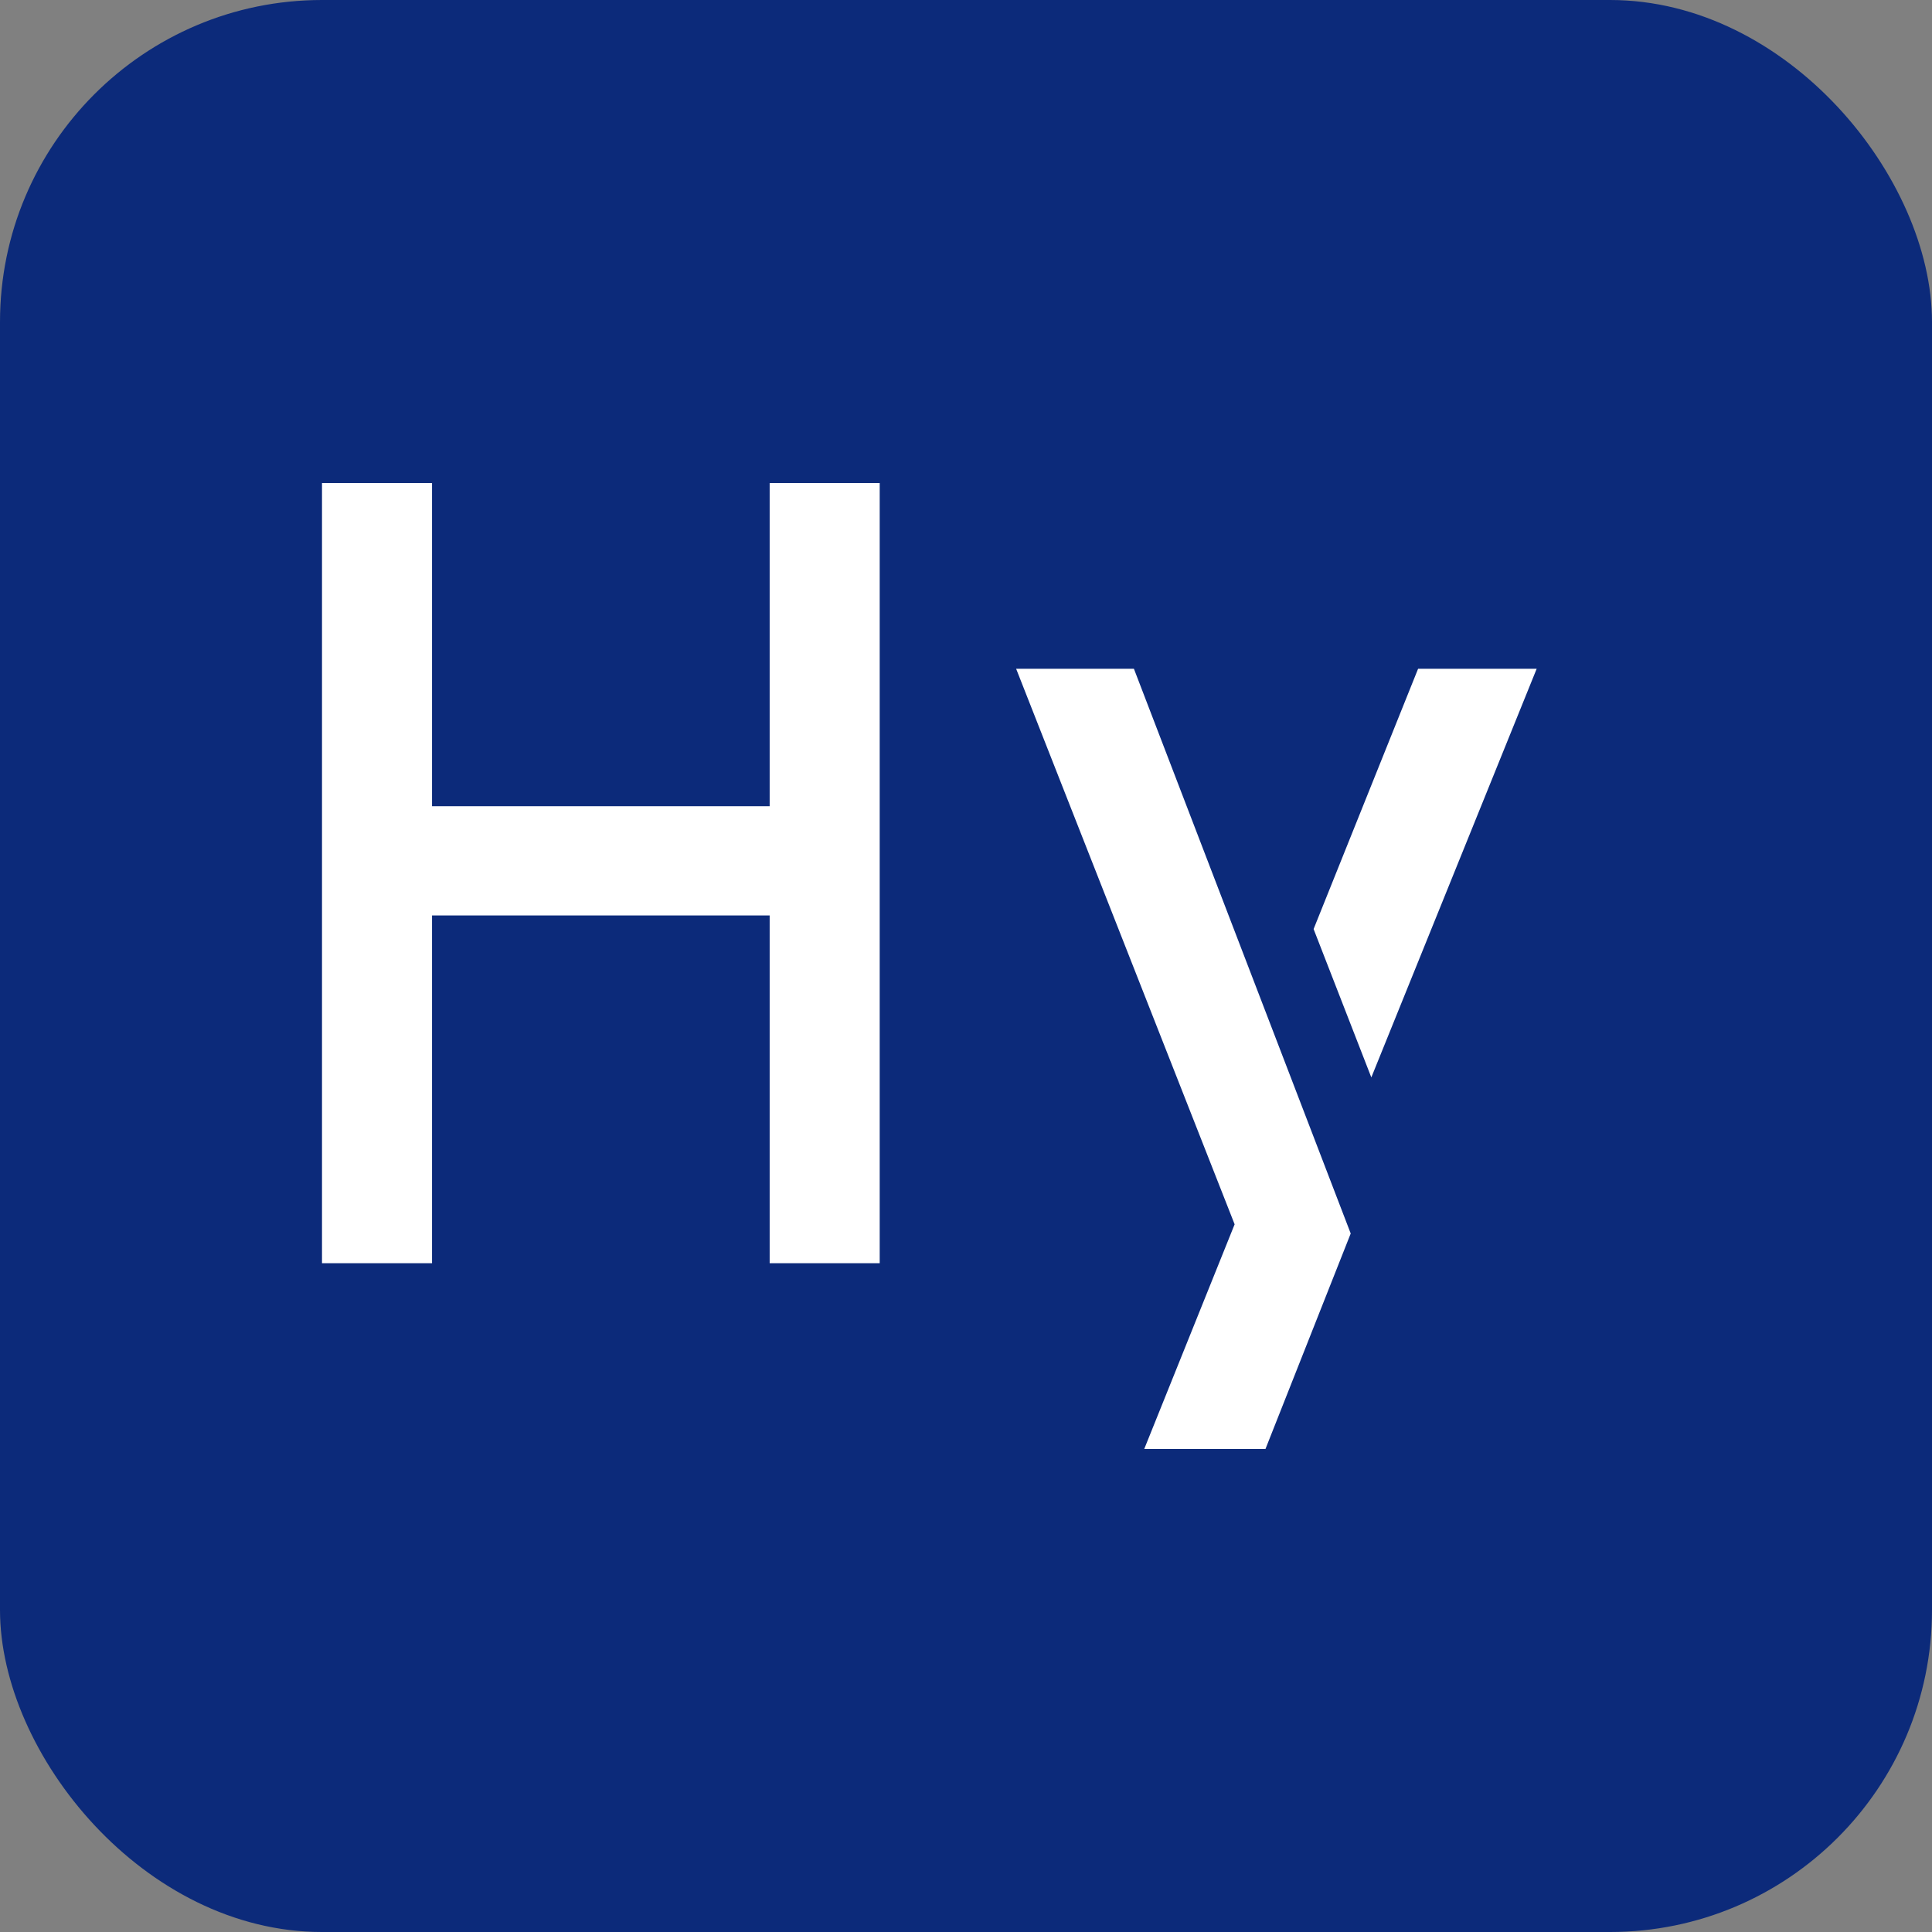 <svg width="24" height="24" viewBox="0 0 24 24" fill="none" xmlns="http://www.w3.org/2000/svg">
<rect x="0" y="0" width="24" height="24" fill="#808080" stroke="none"/>
<rect width="24" height="24" rx="4" fill="#0C2A7A"/>
<path fill-rule="evenodd" clip-rule="evenodd" d="M9.561 10.015H5.367V6H4V15.692H5.367V11.372H9.561V15.692H10.928V6H9.561V10.015Z" fill="white"/>
<path fill-rule="evenodd" clip-rule="evenodd" d="M16.318 11.541L17.035 13.384L19.089 8.308H17.616L16.318 11.541Z" fill="white"/>
<path fill-rule="evenodd" clip-rule="evenodd" d="M12.623 8.308L15.337 15.209L14.214 18H15.72L16.779 15.323L14.086 8.308H12.623Z" fill="white"/>
</svg>
